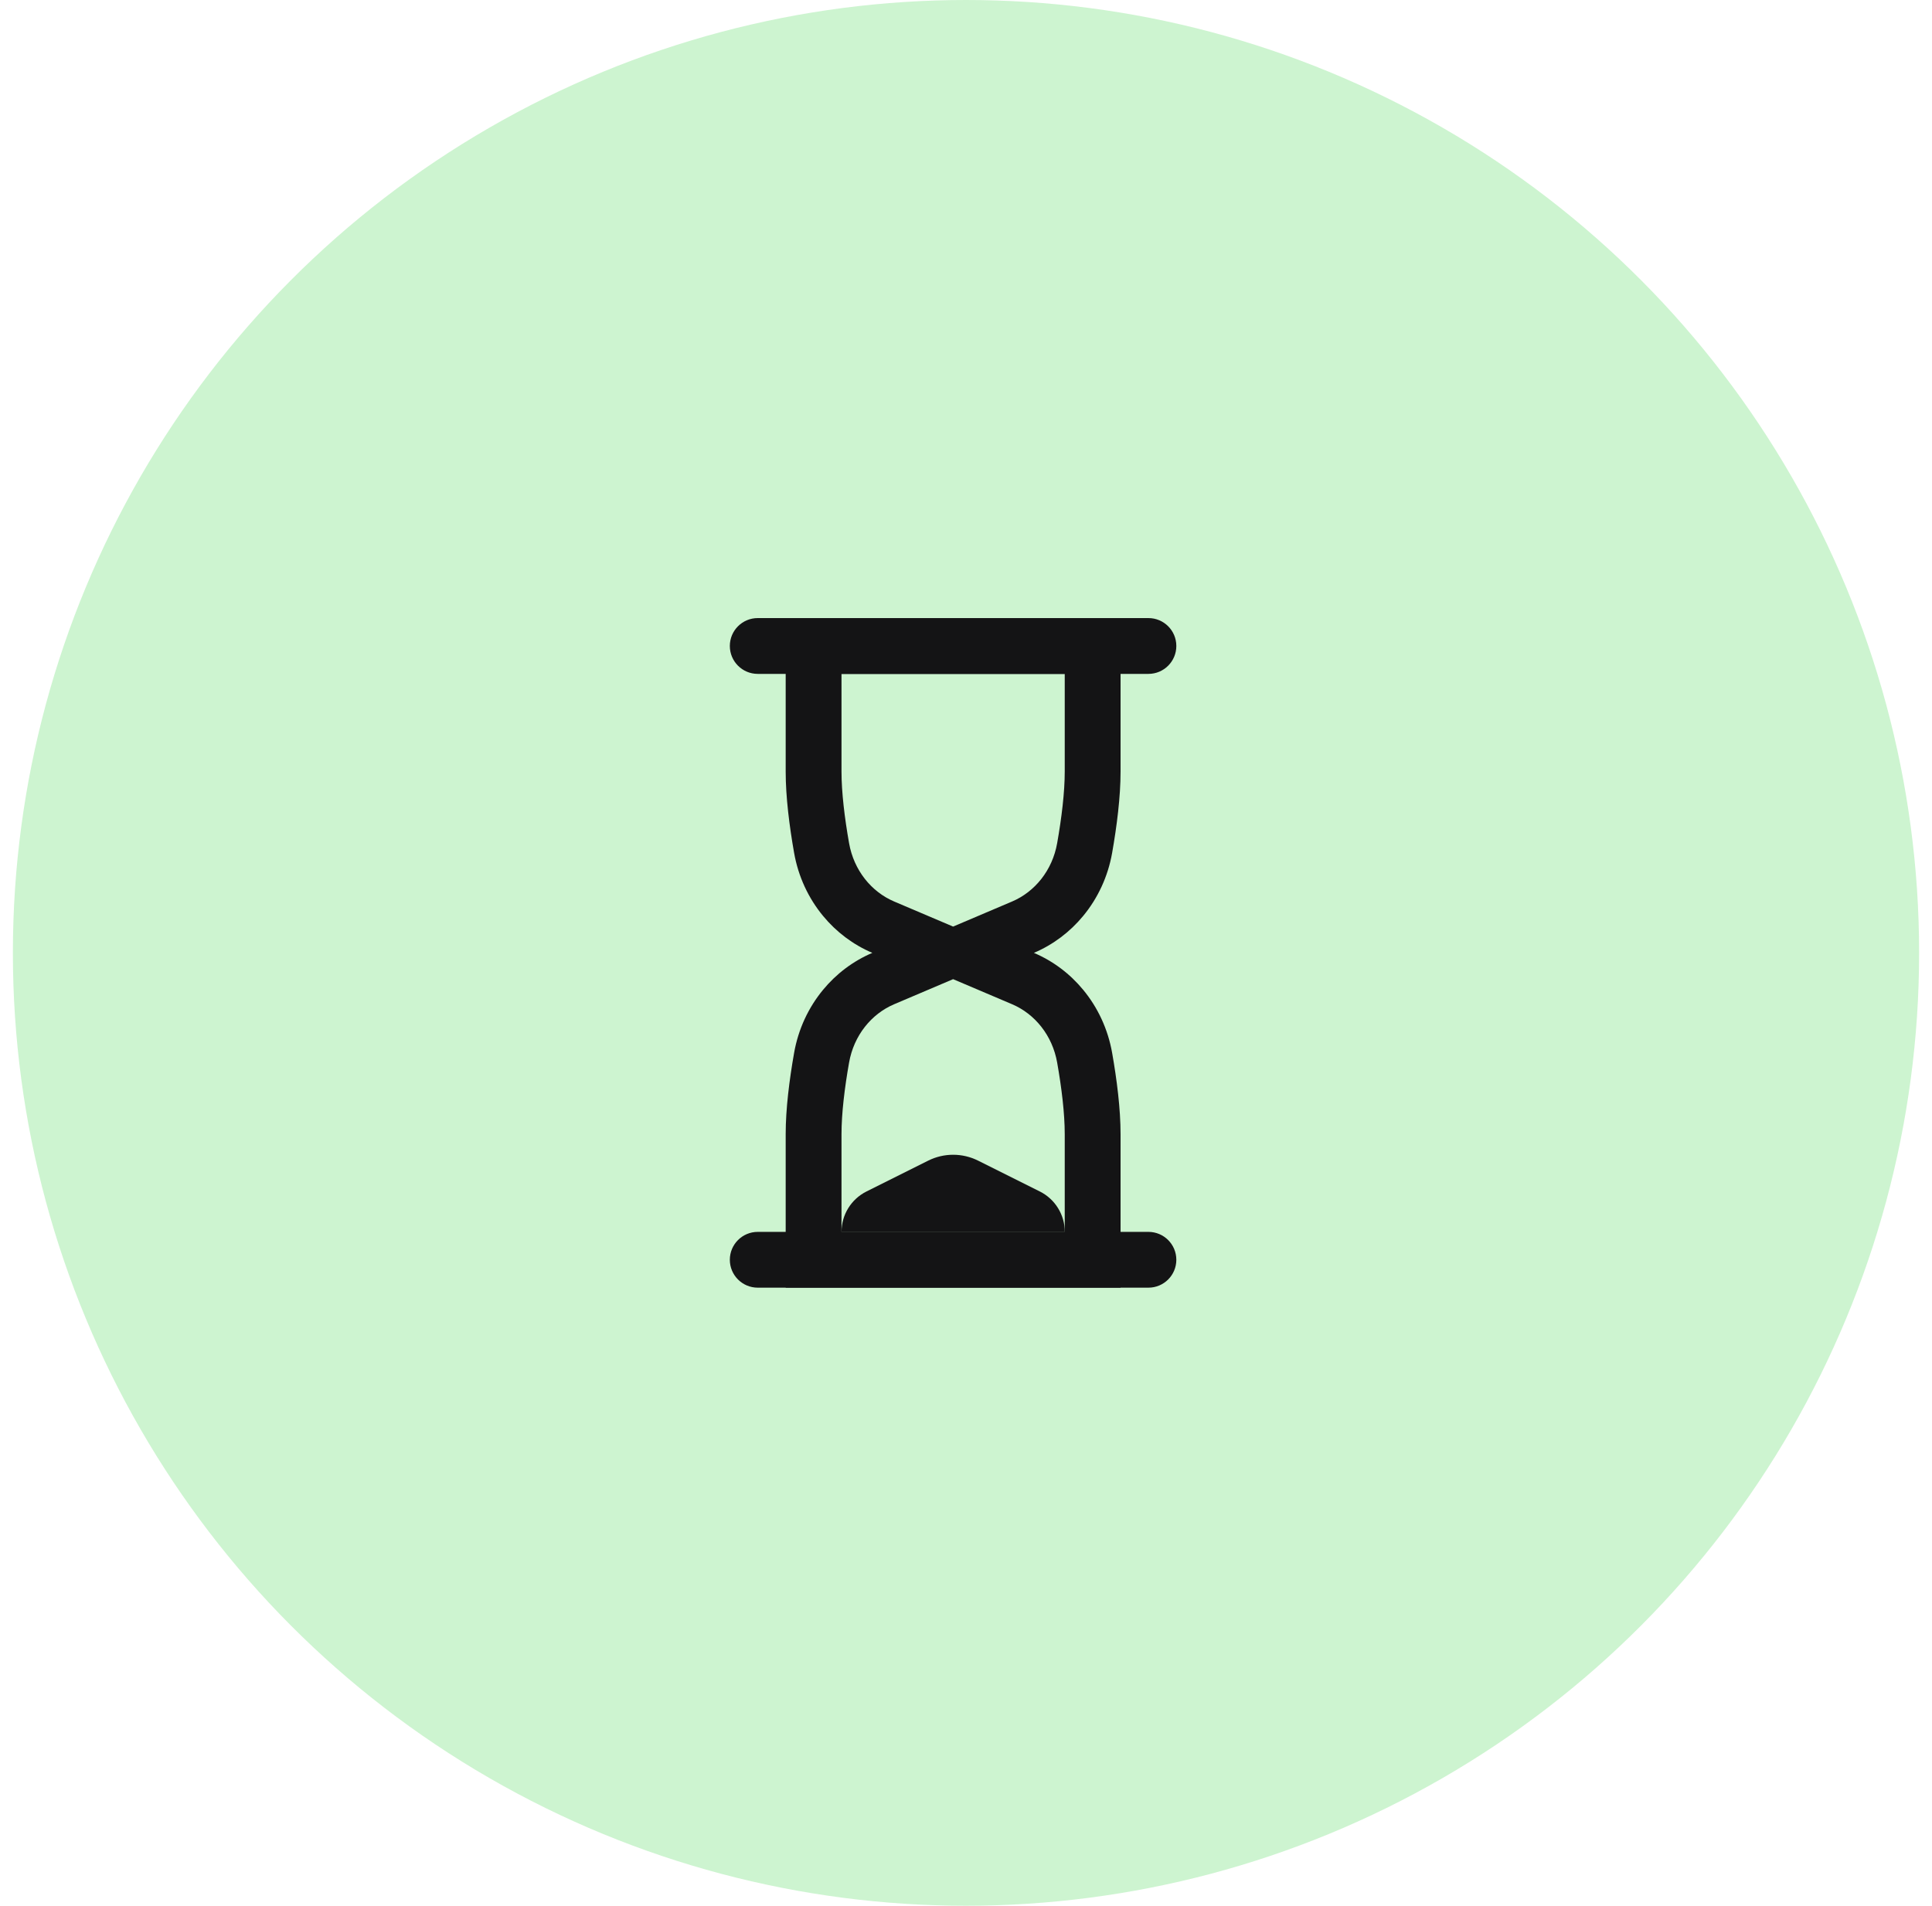 <svg width="75" height="74" viewBox="0 0 75 74" fill="none" xmlns="http://www.w3.org/2000/svg">
<circle cx="37.5" cy="37" r="37" fill="#CDF4D0"/>
<path fill-rule="evenodd" clip-rule="evenodd" d="M42.047 35.568C42.616 34.88 43.011 34.038 43.173 33.116C43.356 32.077 43.5 30.946 43.5 29.958V24H30.5V29.958C30.5 30.946 30.644 32.077 30.827 33.116C30.989 34.038 31.384 34.88 31.953 35.568C32.464 36.187 33.115 36.681 33.864 37C33.115 37.319 32.464 37.813 31.953 38.432C31.384 39.12 30.989 39.962 30.827 40.884C30.644 41.923 30.5 43.054 30.5 44.042V50H43.5V44.042C43.5 43.054 43.356 41.923 43.173 40.884C43.011 39.962 42.616 39.12 42.047 38.432C41.536 37.813 40.885 37.319 40.136 37C40.885 36.681 41.536 36.187 42.047 35.568ZM41.333 47.833V44.042C41.333 43.236 41.213 42.246 41.039 41.26C40.854 40.207 40.174 39.37 39.288 38.994L37 38.021L34.712 38.994C33.826 39.37 33.146 40.207 32.961 41.26C32.787 42.246 32.667 43.236 32.667 44.042V47.833H41.333ZM37 35.979L39.288 35.006C40.174 34.63 40.854 33.793 41.039 32.74C41.213 31.754 41.333 30.764 41.333 29.958V26.167H32.667V29.958C32.667 30.764 32.787 31.754 32.961 32.74C33.146 33.793 33.826 34.63 34.712 35.006L37 35.979Z" fill="#141415"/>
<path d="M28.332 48.917C28.332 48.319 28.817 47.834 29.415 47.834H44.582C45.18 47.834 45.665 48.319 45.665 48.917C45.665 49.515 45.18 50 44.582 50H29.415C28.817 50 28.332 49.515 28.332 48.917Z" fill="#141415"/>
<path d="M28.332 25.083C28.332 24.485 28.817 24 29.415 24H44.582C45.18 24 45.665 24.485 45.665 25.083C45.665 25.682 45.18 26.167 44.582 26.167H29.415C28.817 26.167 28.332 25.682 28.332 25.083Z" fill="#141415"/>
<path d="M32.668 47.833C32.668 47.169 33.043 46.562 33.637 46.265L36.032 45.068C36.642 44.763 37.36 44.763 37.97 45.068L40.366 46.265C40.959 46.562 41.335 47.169 41.335 47.833H32.668Z" fill="#141415"/>
</svg>
